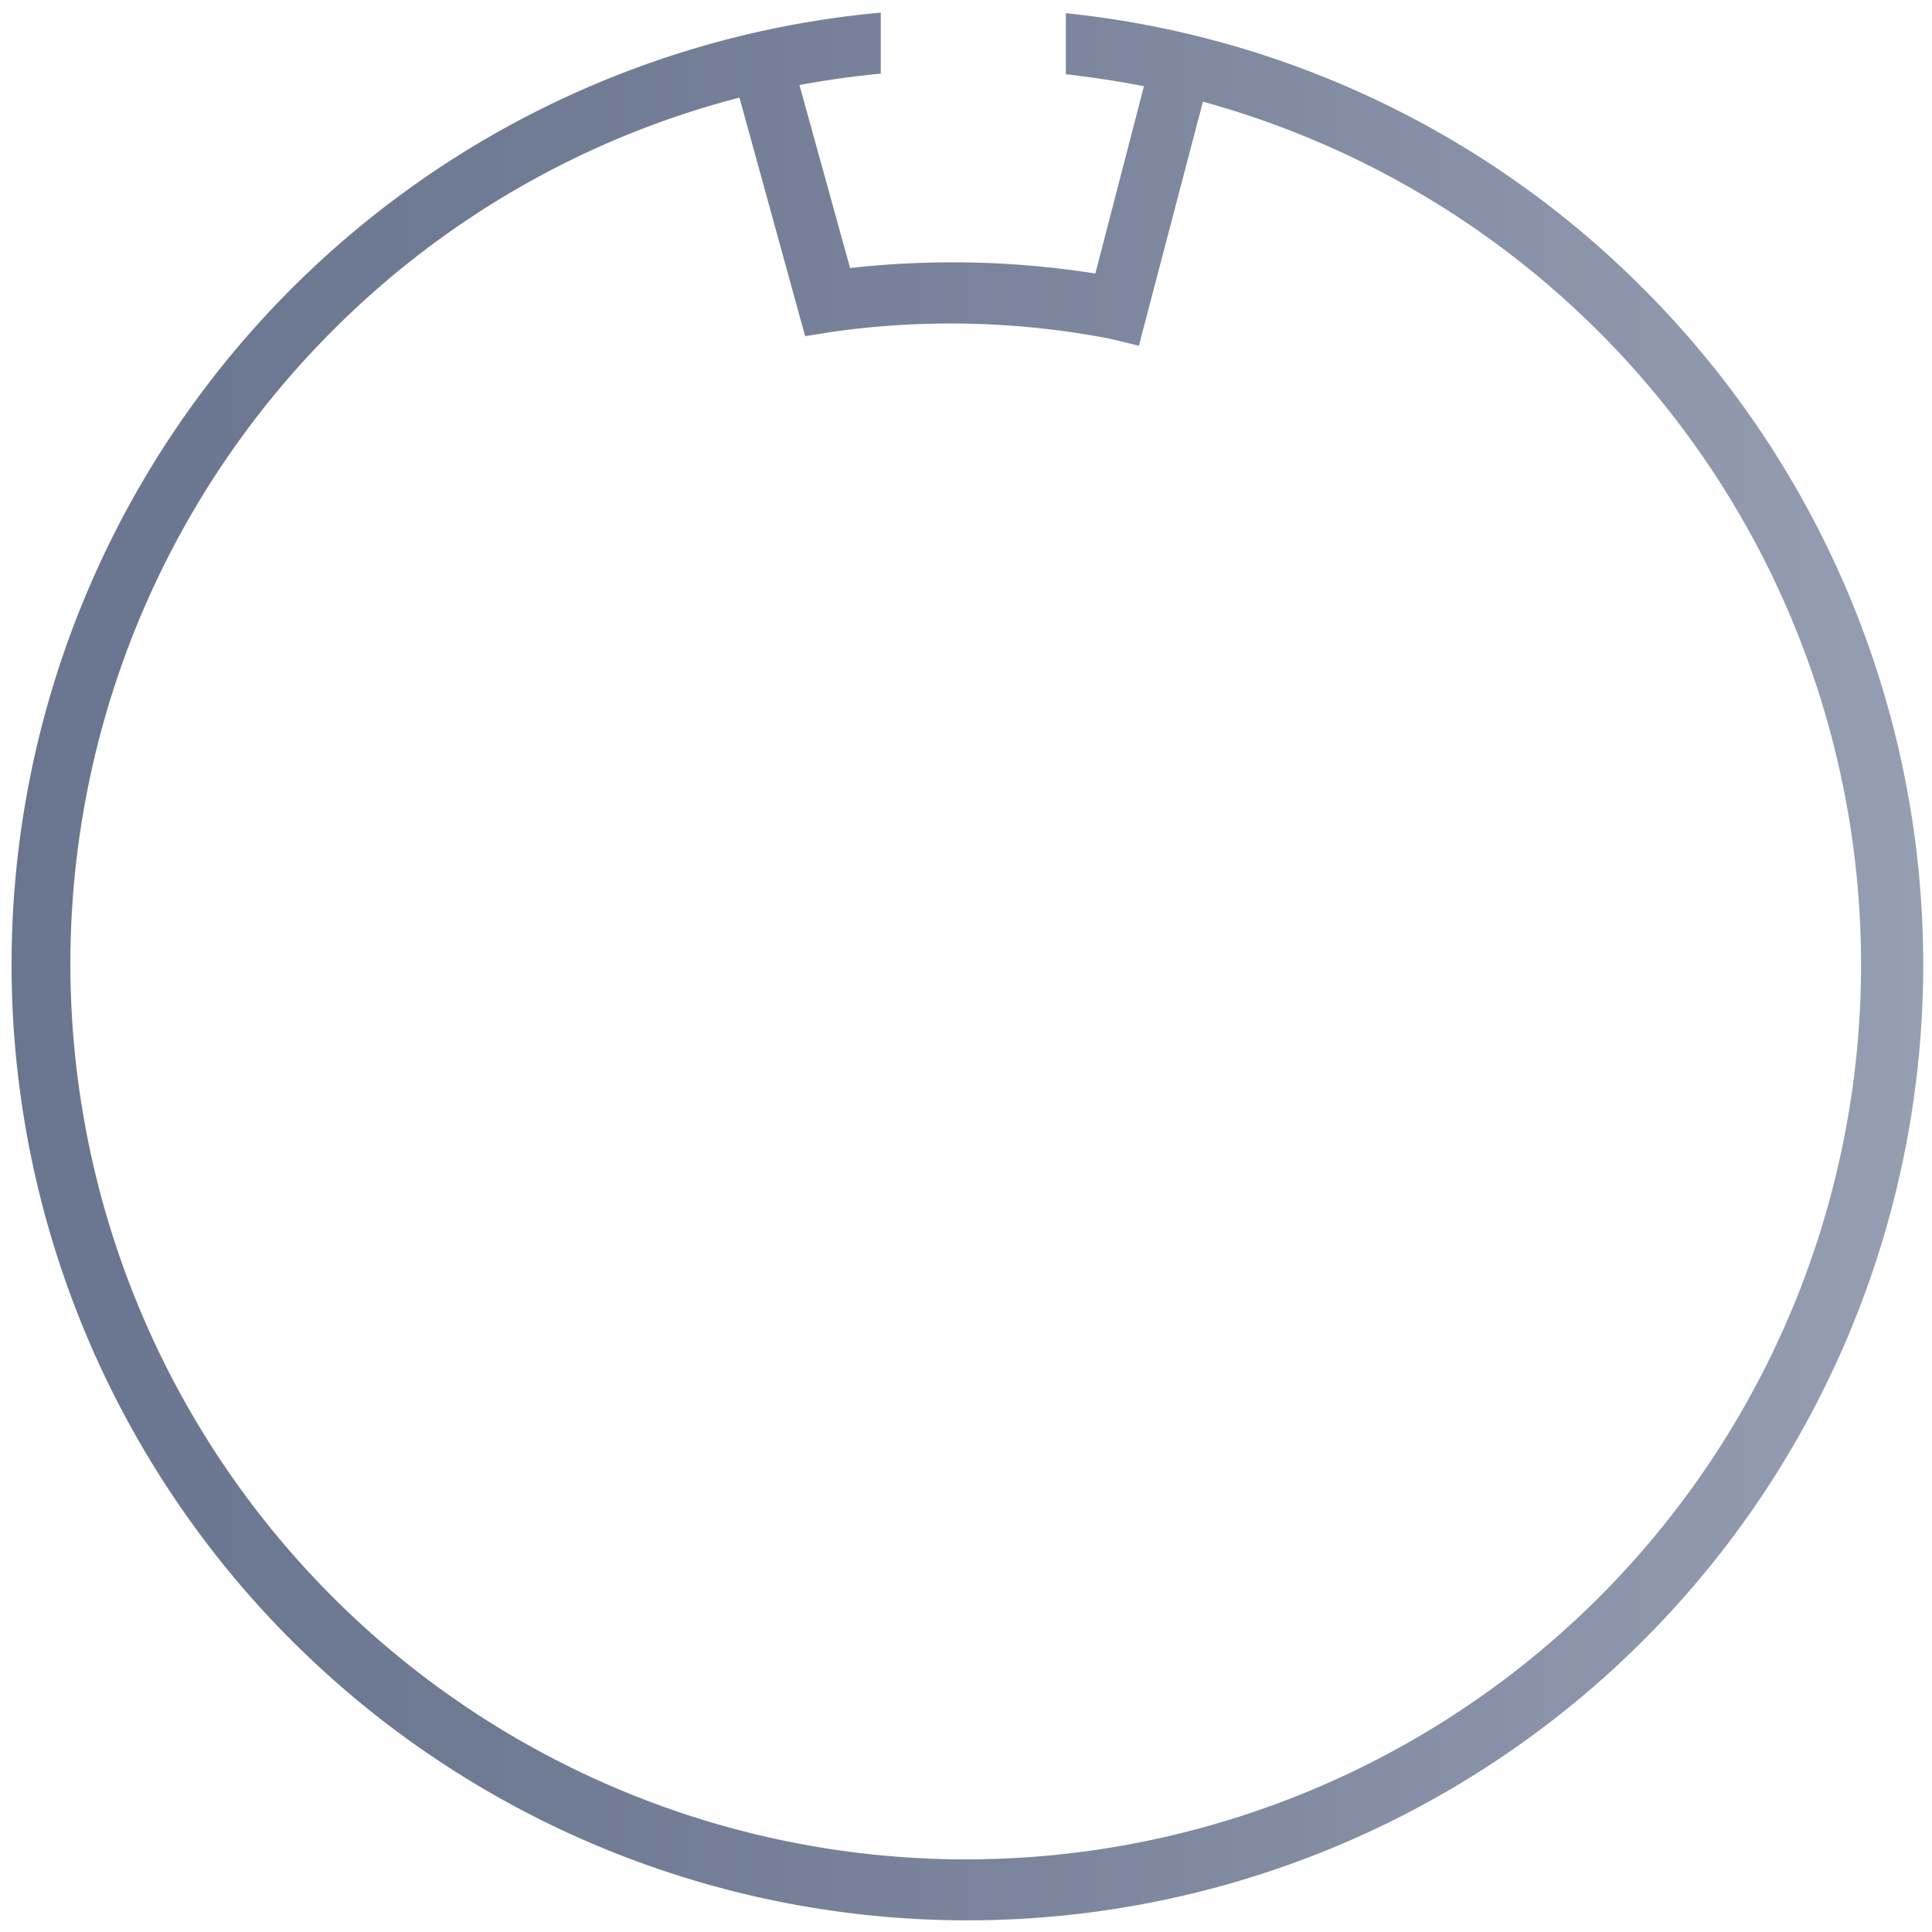 <svg id="Rollease_Acmeda_S40_Heavy_Duty_32mm" data-name="Rollease Acmeda S40 Heavy Duty 32mm" xmlns="http://www.w3.org/2000/svg" xmlns:xlink="http://www.w3.org/1999/xlink" viewBox="0 0 95 95"><defs><linearGradient id="linear-gradient" x1="0.5" y1="47.5" x2="94.5" y2="47.5" gradientUnits="userSpaceOnUse"><stop offset="0" stop-color="#6a7690"/><stop offset="0.28" stop-color="#707b94"/><stop offset="0.65" stop-color="#808aa1"/><stop offset="1" stop-color="#969eb2"/></linearGradient></defs><path d="M80.75,14.14A46.79,46.79,0,0,0,52.41.65v3c1.29.15,2.57.34,3.84.59l-2.39,9.21a45.11,45.11,0,0,0-12.06-.27l-2.49-9c1.31-.24,2.63-.43,4-.56v-3A47,47,0,1,0,80.75,14.14ZM78.64,78.53A44,44,0,0,1,16.36,16.25a43.75,43.75,0,0,1,20-11.45l3.23,11.73,1.32-.21a41.41,41.41,0,0,1,13.69.34L56,17,59.15,5A44,44,0,0,1,78.64,78.53Z" fill="url(#linear-gradient)"/></svg>